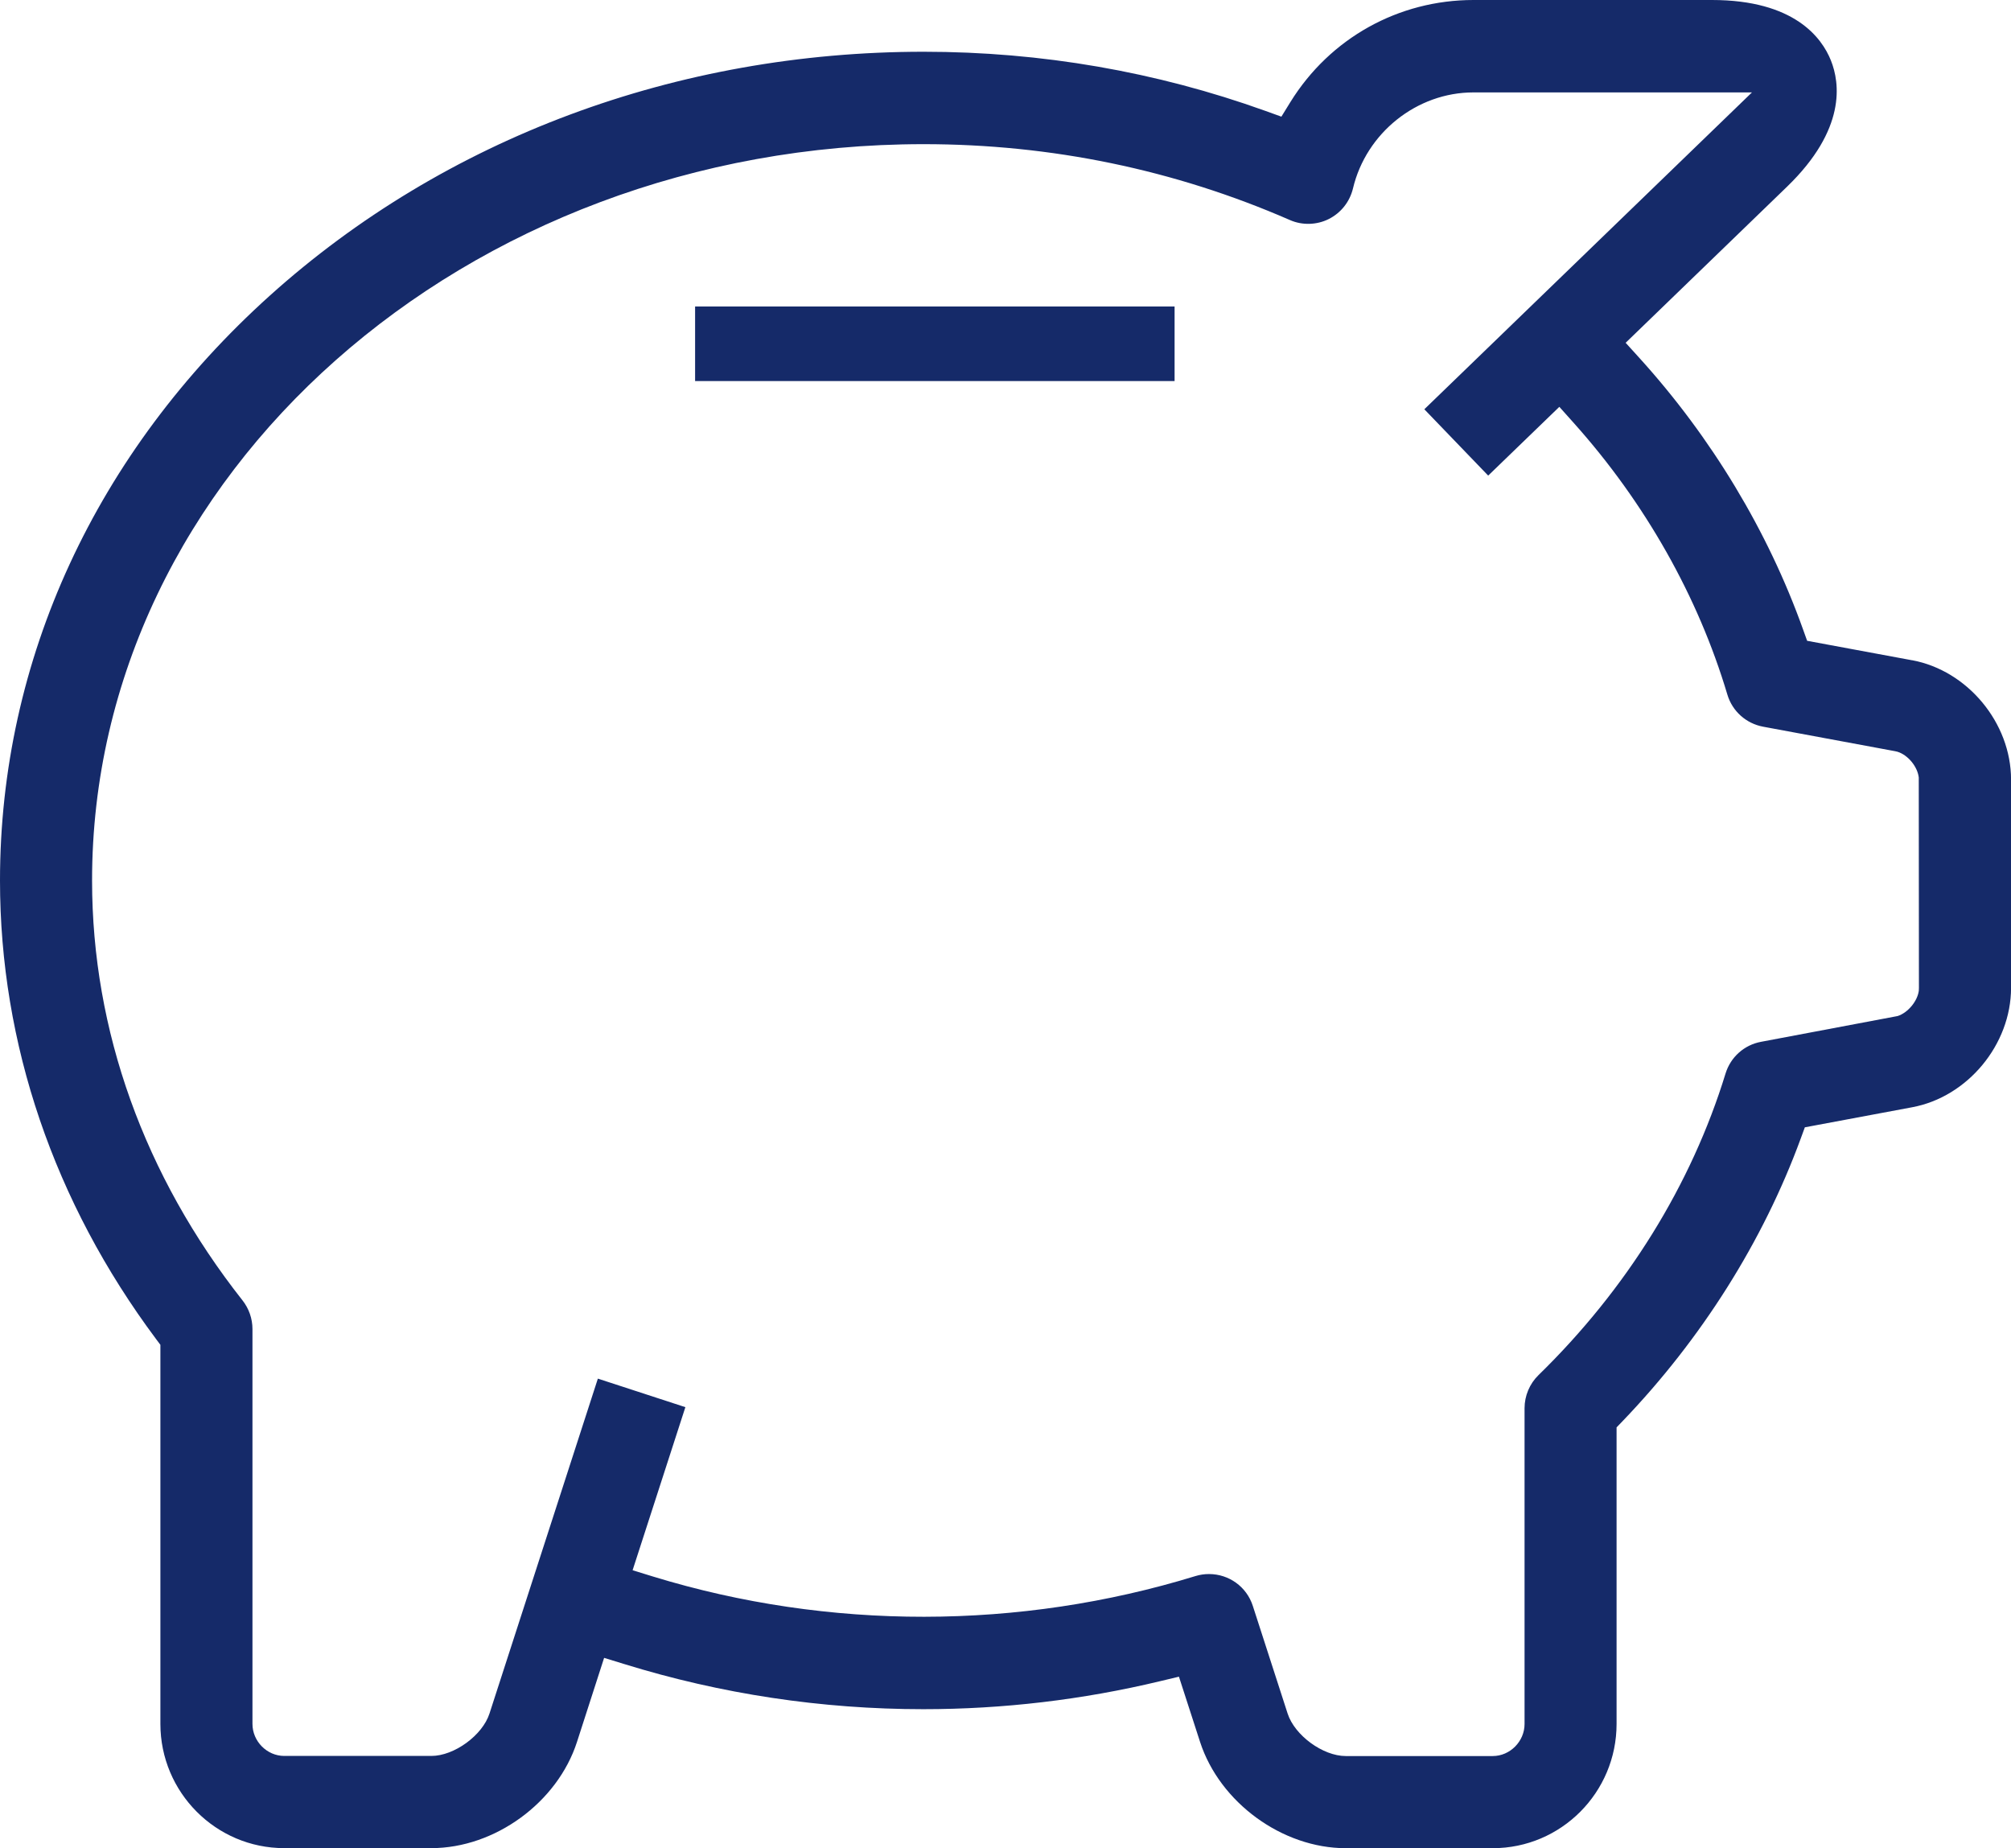 <svg width="37" height="34" viewBox="0 0 37 34" fill="none" xmlns="http://www.w3.org/2000/svg">
<g clip-path="url(#clip0_2219_756)">
<path d="M21.611 5.638H12.789V7.01H21.611V5.638Z" fill="#152A69"/>
<path d="M35.179 12.146L33.249 11.788L33.173 11.576C32.529 9.773 31.49 8.048 30.165 6.587L29.91 6.306L32.881 3.433C33.97 2.379 33.853 1.526 33.686 1.111C33.52 0.696 33.014 0 31.498 0H27.111C25.729 0 24.47 0.702 23.742 1.877L23.576 2.146L23.279 2.039C21.275 1.319 19.16 0.952 16.994 0.952C12.453 0.952 8.182 2.545 4.966 5.437C1.763 8.319 0 12.141 0 16.198C0 19.201 0.994 22.118 2.873 24.635L2.951 24.739V31.712C2.951 32.973 3.973 33.998 5.229 33.998H7.936C9.105 33.998 10.256 33.159 10.616 32.044L11.115 30.498L11.483 30.611C13.265 31.163 15.119 31.442 16.989 31.442C18.454 31.442 19.918 31.269 21.34 30.928L21.691 30.844L22.08 32.045C22.442 33.159 23.593 33.999 24.76 33.999H27.465C28.722 33.999 29.743 32.974 29.743 31.713V26.258L29.852 26.145C31.306 24.631 32.438 22.834 33.13 20.948L33.207 20.738L35.181 20.369C36.201 20.18 37.001 19.216 37.001 18.172V14.341C37.001 13.298 36.2 12.334 35.179 12.145V12.146ZM35.305 18.216C35.284 18.413 35.105 18.63 34.914 18.691L32.401 19.165C32.092 19.222 31.841 19.446 31.748 19.748C31.119 21.797 29.929 23.715 28.306 25.297C28.143 25.456 28.05 25.677 28.05 25.905V31.715C28.05 32.034 27.783 32.304 27.465 32.304H24.76C24.34 32.304 23.821 31.924 23.691 31.523L23.05 29.541C22.937 29.191 22.613 28.956 22.244 28.956C22.161 28.956 22.078 28.968 21.999 28.992C18.756 29.989 15.246 29.991 12.019 29.003L11.639 28.886L12.61 25.886L11 25.361L9.006 31.522C8.877 31.923 8.357 32.302 7.937 32.302H5.23C4.912 32.302 4.645 32.033 4.645 31.713V24.449C4.645 24.258 4.58 24.072 4.462 23.922C2.653 21.627 1.695 18.957 1.694 16.202C1.69 8.731 8.556 2.652 16.992 2.652C19.343 2.652 21.611 3.122 23.733 4.048C23.96 4.148 24.227 4.14 24.448 4.029C24.673 3.916 24.834 3.711 24.893 3.467C25.136 2.443 26.069 1.7 27.109 1.7H32.234L26.206 7.529L27.381 8.749L28.69 7.484L28.96 7.786C30.267 9.247 31.243 10.972 31.781 12.776C31.872 13.083 32.125 13.309 32.438 13.368L34.868 13.819L34.911 13.829C35.103 13.888 35.279 14.1 35.303 14.302L35.306 18.175L35.304 18.217L35.305 18.216Z" fill="#152A69"/>
</g>
<defs>
<clipPath id="clip0_2219_756">
<rect width="37" height="34" fill="white"/>
</clipPath>
</defs>
</svg>
